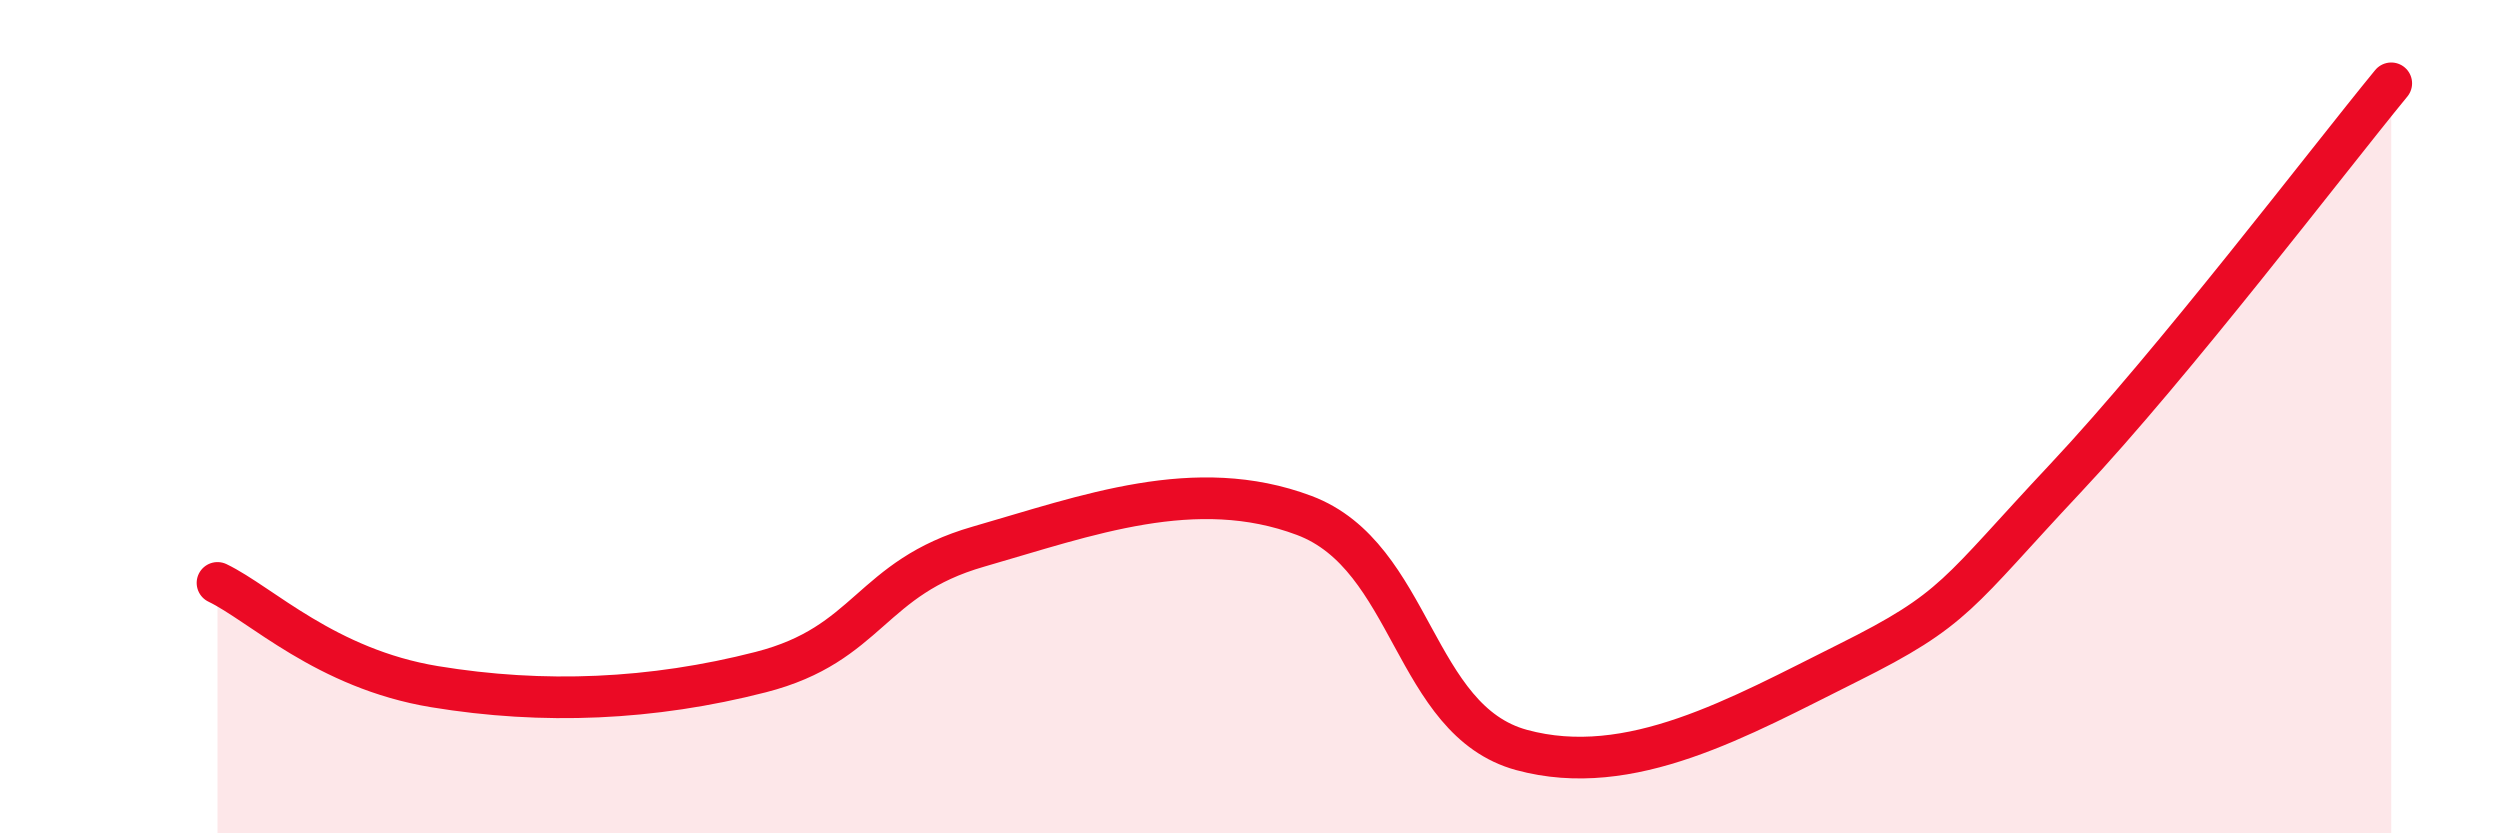 
    <svg width="60" height="20" viewBox="0 0 60 20" xmlns="http://www.w3.org/2000/svg">
      <path
        d="M 5.22,13.99 C 6.26,14.49 7.82,16.05 10.43,16.48 C 13.04,16.91 15.65,16.8 18.26,16.13 C 20.87,15.46 20.87,13.87 23.48,13.12 C 26.09,12.37 28.69,11.39 31.3,12.37 C 33.91,13.35 33.91,17.29 36.52,18 C 39.13,18.71 41.74,17.21 44.35,15.91 C 46.96,14.61 46.96,14.26 49.57,11.48 C 52.18,8.7 55.83,3.9 57.39,2L57.39 20L5.22 20Z"
        fill="#EB0A25"
        opacity="0.1"
        stroke-linecap="round"
        stroke-linejoin="round"
      />
      <path
        d="M 5.22,13.99 C 6.26,14.49 7.82,16.05 10.43,16.48 C 13.04,16.91 15.65,16.8 18.26,16.13 C 20.87,15.46 20.87,13.87 23.48,13.12 C 26.09,12.37 28.69,11.39 31.3,12.37 C 33.91,13.35 33.91,17.29 36.52,18 C 39.13,18.71 41.74,17.21 44.35,15.91 C 46.96,14.61 46.96,14.26 49.57,11.48 C 52.18,8.7 55.83,3.9 57.39,2"
        stroke="#EB0A25"
        stroke-width="1"
        fill="none"
        stroke-linecap="round"
        stroke-linejoin="round"
      />
    </svg>
  